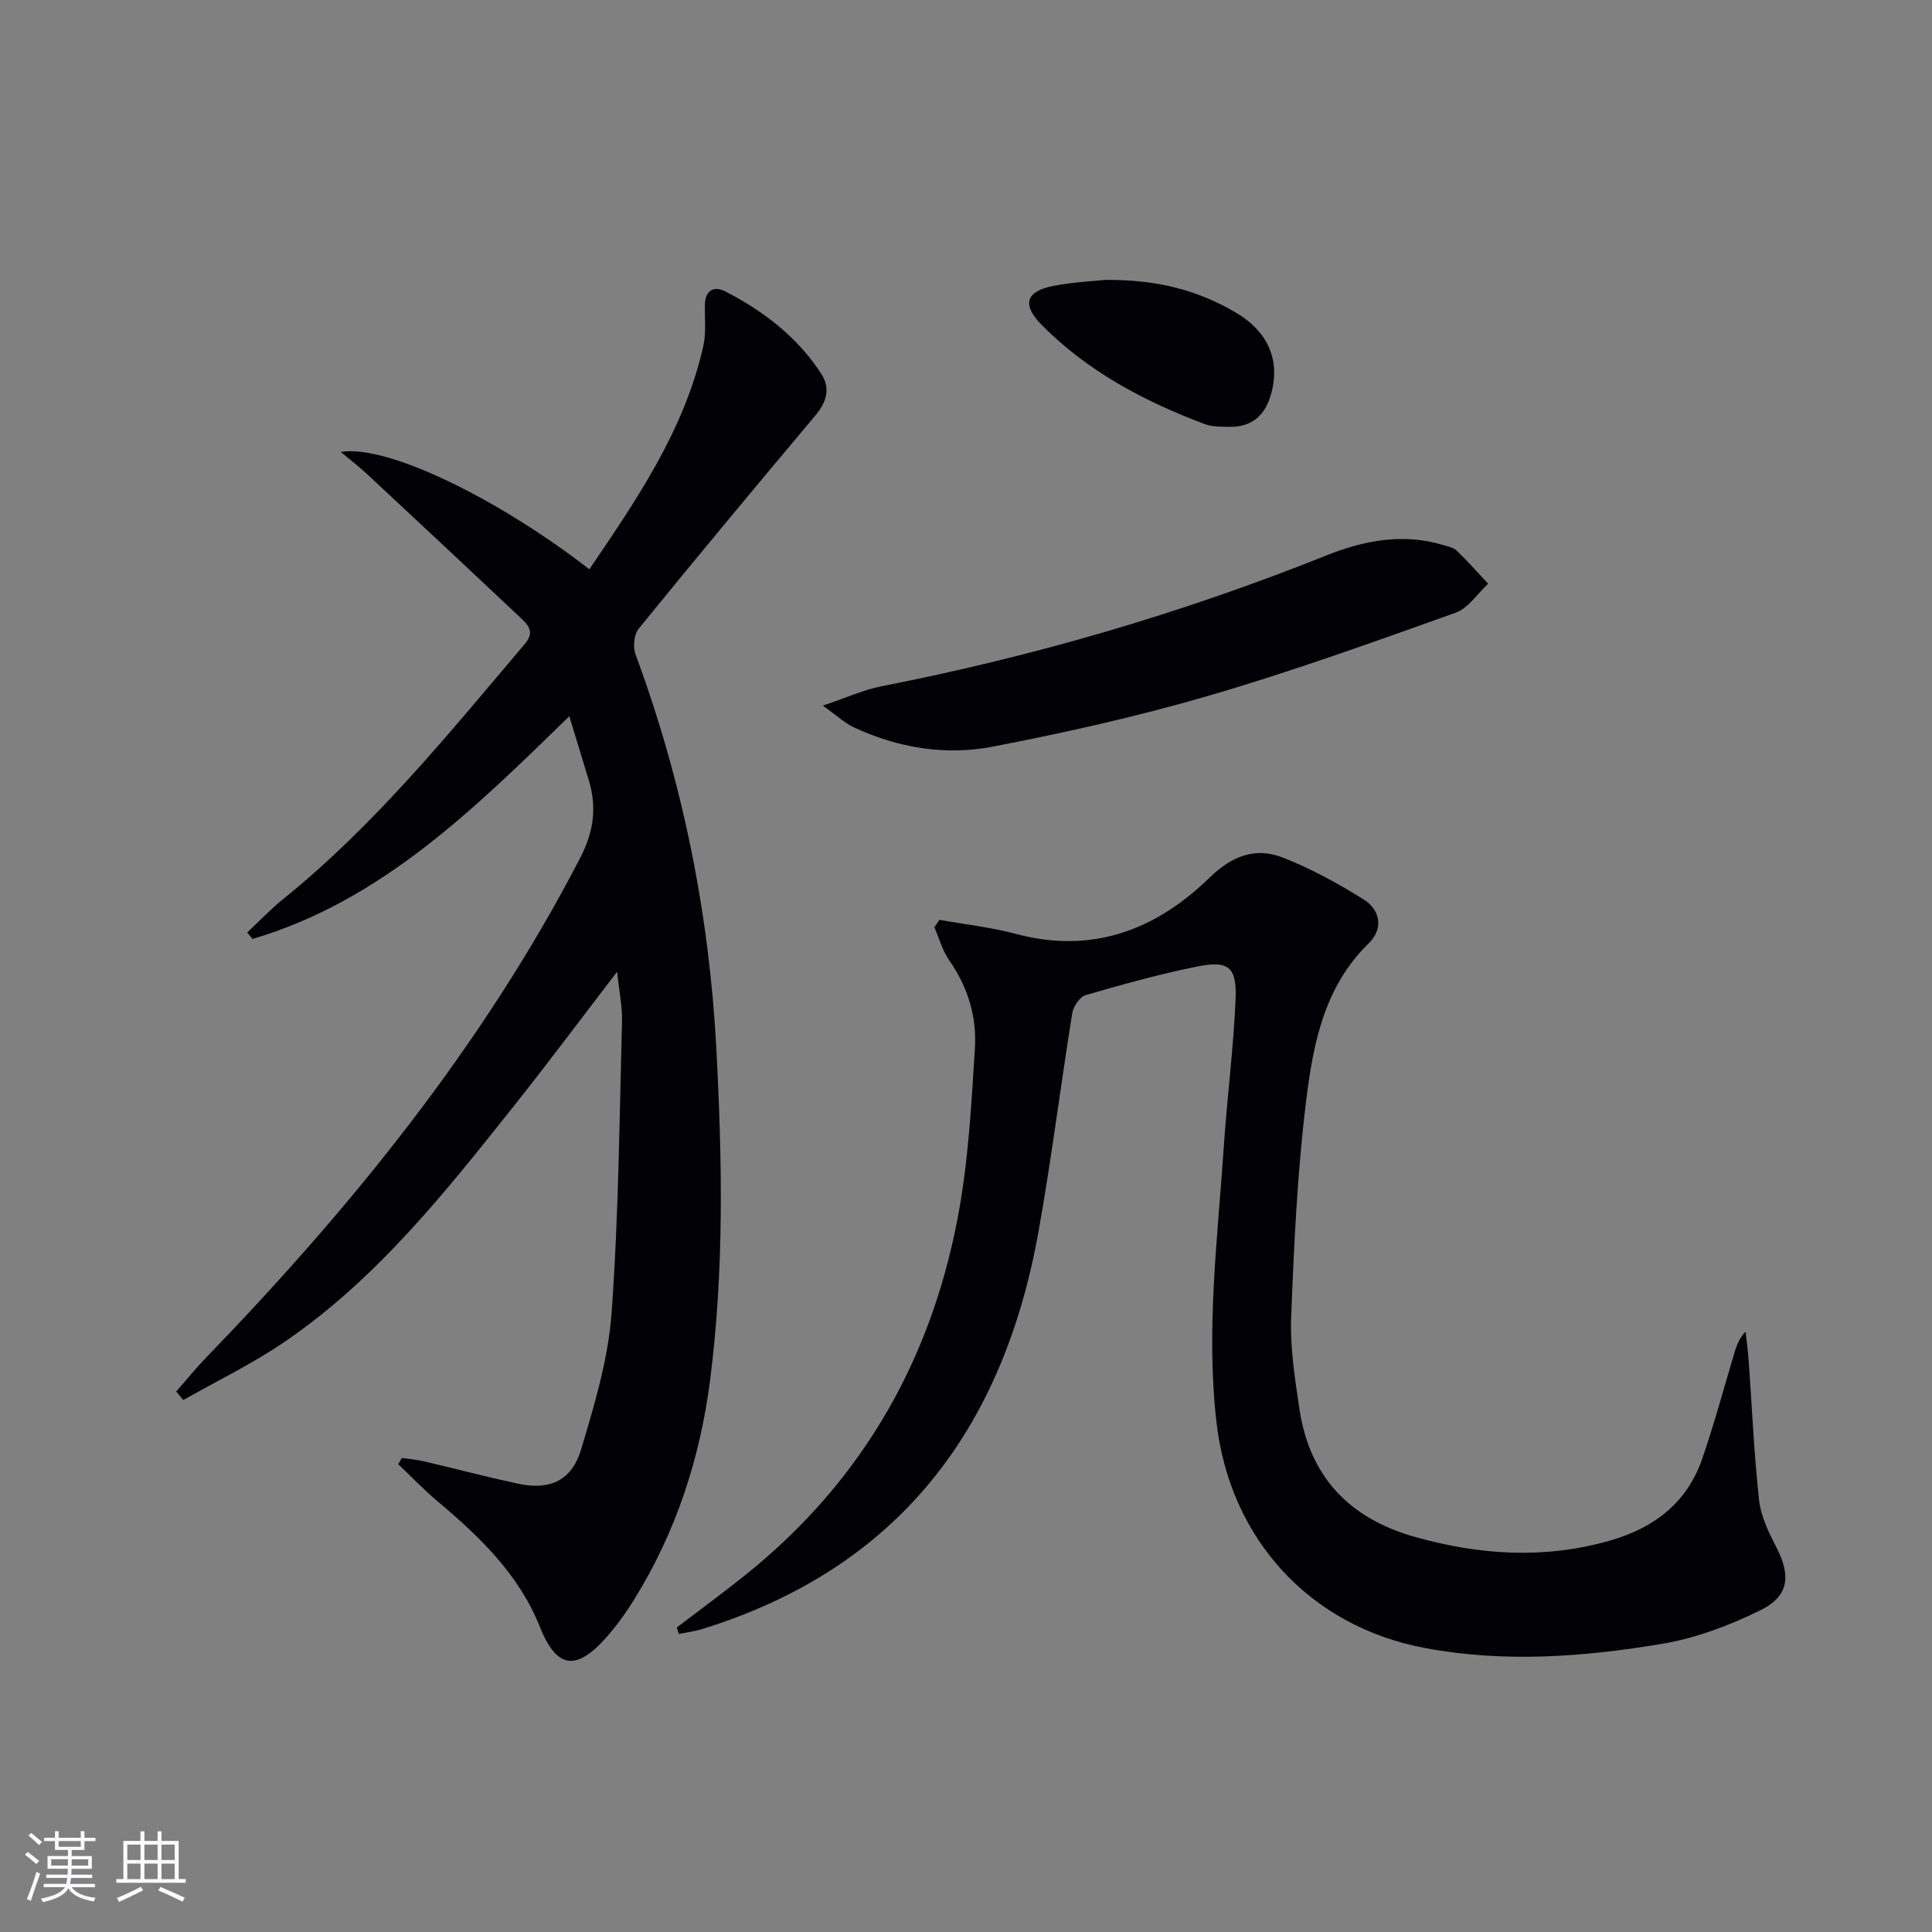 <svg enable-background="new 0 0 400 400" viewBox="0 0 400 400" xmlns="http://www.w3.org/2000/svg"><rect x="0" y="0" width="400" height="400" fill="#808080" stroke="none"/><g fill="#010106"><path d="m83.18 301.86c1.51.22 3.04.33 4.52.68 6.46 1.51 12.89 3.2 19.37 4.61 6.73 1.47 11.29-.51 13.28-7.18 2.75-9.19 5.58-18.61 6.27-28.09 1.46-20.05 1.62-40.2 2.16-60.31.09-3.21-.61-6.43-1.01-10.39-7.47 9.74-14.29 18.89-21.4 27.83-14.21 17.87-28.4 35.82-47.52 48.85-6.62 4.51-13.91 8.03-20.9 12-.49-.59-.98-1.17-1.47-1.76 2.04-2.32 3.98-4.73 6.13-6.95 30.18-31.22 57.35-64.67 77.48-103.46 2.83-5.45 3.52-10.5 1.82-16.14-1.28-4.23-2.57-8.45-4.04-13.26-19.83 19.32-38.96 38.24-65.59 46.11-.36-.45-.72-.89-1.09-1.34 2.47-2.32 4.81-4.8 7.44-6.92 19.06-15.38 34.34-34.32 50.06-52.85 2.12-2.5.59-3.97-.96-5.43-10.52-9.92-21.08-19.78-31.66-29.64-1.65-1.53-3.44-2.91-5.51-4.65 9.33-1.6 32.19 9.36 51.46 24.3 9.81-14.46 19.68-28.81 23.59-46.21.61-2.71.29-5.64.32-8.47.04-3.06 1.84-4.09 4.24-2.85 7.94 4.08 14.91 9.44 19.84 17.01 1.96 3.01 1.17 5.85-1.17 8.64-12.31 14.64-24.55 29.35-36.62 44.19-.97 1.19-1.2 3.78-.64 5.3 9.75 26.37 15.24 53.56 16.73 81.64 1.22 22.97 1.64 45.9-1.31 68.76-2.09 16.15-7.08 31.39-15.71 45.29-1.75 2.82-3.72 5.55-5.93 8.02-6.19 6.92-10.19 6.16-13.59-2.38-4.35-10.89-12.49-18.68-21.22-26.02-2.83-2.39-5.4-5.08-8.1-7.64.25-.43.49-.86.73-1.29z"/><path d="m140.12 336.95c4.73-3.61 9.53-7.12 14.16-10.83 24.75-19.82 39.23-45.73 44.5-76.74 1.8-10.6 2.37-21.43 3.06-32.18.43-6.61-1.41-12.79-5.3-18.35-1.41-2.02-2.08-4.56-3.09-6.87.35-.51.71-1.03 1.06-1.54 5.29.95 10.67 1.54 15.84 2.92 15.77 4.2 28.91-.79 40.05-11.63 4.65-4.53 9.53-6.41 15.26-4.16 5.8 2.29 11.38 5.34 16.68 8.66 3.47 2.17 4.1 6.09 1.07 9.04-9.29 9.02-11.55 20.92-13 32.73-1.82 14.81-2.51 29.79-3.09 44.72-.24 6.24.77 12.58 1.68 18.81 2.08 14.18 10.31 22.87 24.11 26.72 13.41 3.74 26.75 4.58 40.26.7 9.05-2.6 15.86-7.76 19.01-16.8 2.45-7.04 4.38-14.27 6.52-21.41.5-1.69.94-3.39 2.5-5.05.22 2.05.51 4.09.65 6.14.69 9.6 1.1 19.22 2.15 28.78.37 3.35 2 6.68 3.58 9.74 2.99 5.79 2.67 10.06-3.17 12.96-6.42 3.19-13.43 5.84-20.47 7.02-16.24 2.72-32.63 3.96-49.09.88-23.71-4.43-40.37-22.43-43.18-46.65-2.22-19.17.23-38.18 1.51-57.24.68-10.11 1.99-20.18 2.43-30.3.3-6.82-1.4-8.22-7.94-6.91-7.79 1.56-15.47 3.7-23.1 5.92-1.21.35-2.54 2.33-2.77 3.73-2.43 15.08-4.31 30.26-7 45.29-7.31 40.8-28.97 69.67-69.7 82.25-1.54.47-3.16.67-4.75.99-.14-.45-.28-.9-.43-1.34z"/><path d="m170.35 146.09c5.05-1.7 8.51-3.29 12.13-4 31.52-6.17 62.2-15.11 92.02-27.05 7.84-3.14 15.94-4.73 24.35-2.18.95.29 2.07.5 2.74 1.14 2.27 2.19 4.36 4.55 6.52 6.85-2.23 2.05-4.12 5.07-6.75 6.01-16.87 6.02-33.75 12.11-50.93 17.13-14.76 4.31-29.84 7.69-44.94 10.6-9.75 1.88-19.56.27-28.7-4-1.84-.85-3.38-2.33-6.44-4.5z"/><path d="m228.86 57.95c10.98-.08 19.22 2.24 26.83 6.66 6.97 4.05 9.46 10.09 7.42 17.15-1.27 4.4-4.09 6.74-8.73 6.61-1.66-.05-3.43.01-4.94-.56-12.54-4.72-24.25-10.9-33.78-20.55-4.13-4.19-3.31-6.95 2.45-8.07 4.22-.82 8.56-1 10.75-1.24z"/></g><path d="m5.17 384 .55-.58c.85.61 1.65 1.24 2.4 1.87l-.59.64c-.83-.73-1.62-1.38-2.36-1.93m1.22 9.53-.82-.34c.71-1.76 1.37-3.64 1.98-5.63.24.13.5.25.76.36-.6 1.67-1.24 3.54-1.92 5.61m-.5-13.5.57-.54c.56.44 1.31 1.06 2.26 1.87l-.64.64c-.68-.66-1.41-1.32-2.19-1.97m3.25.46h2.24v-1.36h.77v1.36h4.57v-1.36h.76v1.36h2.28v.69h-2.28v1.84h-2.64v1.26h4.18v2.64h-4.21c0 .45-.02.86-.05 1.21h4.32v.69h-4.38c-.04.34-.1.75-.19 1.22h5.15v.69h-4.82c.87 1.19 2.51 1.92 4.93 2.19-.17.32-.3.57-.37.76-2.77-.49-4.52-1.41-5.26-2.76-.56 1.26-2.3 2.23-5.24 2.9-.12-.24-.26-.48-.43-.72 2.73-.55 4.38-1.34 4.96-2.38h-4.38v-.69h4.65c.1-.38.17-.79.21-1.22h-4.32v-.69h4.4c.03-.34.05-.75.05-1.21h-4.2v-2.64h4.23v-1.26h-2.69v-1.84h-2.24zm1.46 4.46v1.29h3.45c.01-.4.02-.57.01-.53v-.32-.45h-3.46zm1.55-2.59h4.57v-1.19h-4.57zm6.11 2.59h-3.42v.77c-.01.19-.01.37-.02.53h3.44z" fill="#fafafc"/><path d="m32.63 379.16h.82v1.98h3.54v7.89h1.46v.78h-14.37v-.78h1.46v-7.89h3.54v-1.98h.82v1.98h2.73zm-3.49 11.48.5.73c-1.61.82-3.28 1.63-5 2.41-.13-.27-.28-.55-.44-.82 1.75-.72 3.4-1.49 4.94-2.32m-2.78-5.55h2.73v-3.18h-2.73zm0 3.95h2.73v-3.2h-2.73zm3.54-3.95h2.73v-3.18h-2.73zm0 3.95h2.73v-3.2h-2.73zm7.89 4.68c-1.84-.92-3.51-1.7-5.02-2.32l.45-.73c1.89.8 3.57 1.55 5.04 2.23zm-1.62-11.81h-2.73v3.18h2.73zm-2.73 7.13h2.73v-3.2h-2.73z" fill="#fafafc"/></svg>
